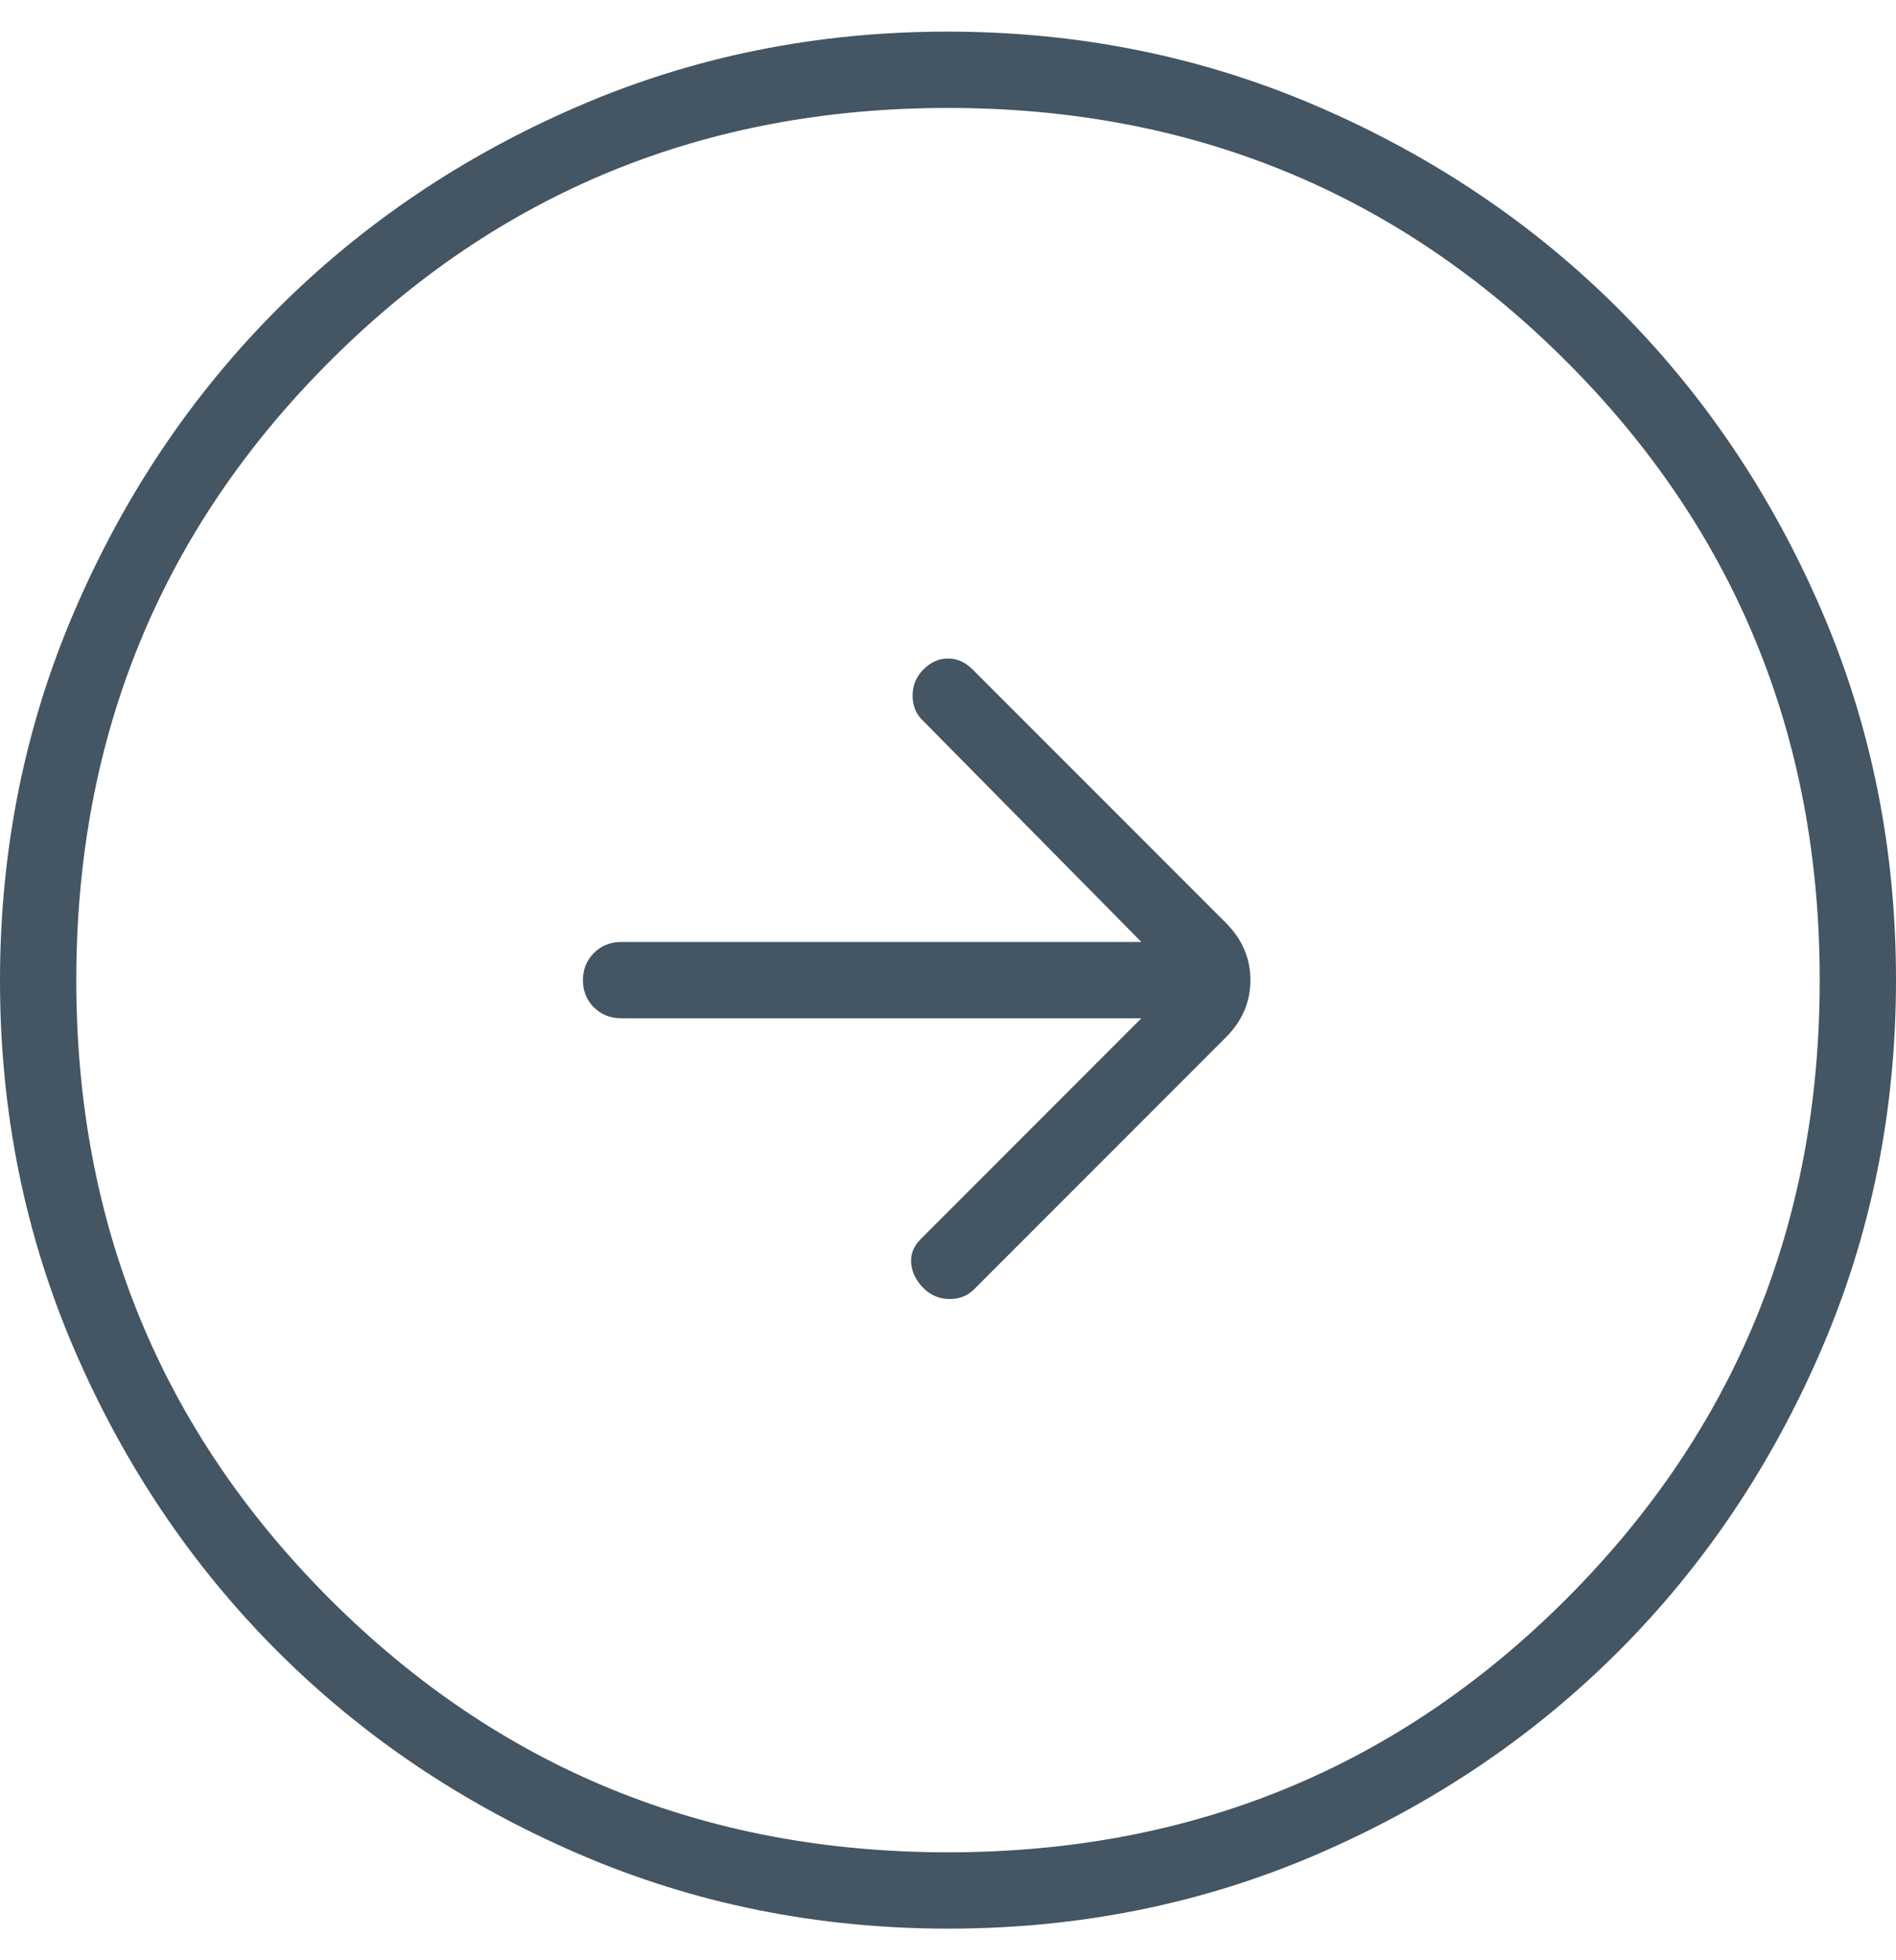 <svg width="30" height="31" viewBox="0 0 30 31" fill="none" xmlns="http://www.w3.org/2000/svg">
<path d="M18.06 16.103L14.569 19.595C14.454 19.71 14.404 19.839 14.418 19.983C14.432 20.126 14.497 20.256 14.612 20.371C14.727 20.486 14.866 20.543 15.029 20.543C15.191 20.543 15.326 20.486 15.431 20.371L19.397 16.405C19.655 16.147 19.785 15.845 19.785 15.5C19.785 15.155 19.655 14.853 19.397 14.595L15.388 10.586C15.273 10.471 15.144 10.414 15 10.414C14.856 10.414 14.727 10.471 14.612 10.586C14.497 10.701 14.44 10.84 14.44 11.003C14.44 11.166 14.497 11.3 14.612 11.405L18.06 14.897H9.828C9.657 14.897 9.513 14.955 9.397 15.071C9.282 15.187 9.224 15.33 9.224 15.502C9.224 15.673 9.282 15.816 9.397 15.931C9.513 16.046 9.657 16.103 9.828 16.103H18.06ZM15.007 30.5C12.934 30.5 10.983 30.107 9.157 29.319C7.33 28.532 5.742 27.464 4.391 26.115C3.04 24.765 1.97 23.179 1.182 21.355C0.394 19.531 0 17.581 0 15.507C0 13.434 0.394 11.483 1.181 9.657C1.968 7.83 3.036 6.242 4.385 4.891C5.735 3.54 7.321 2.47 9.145 1.682C10.969 0.894 12.918 0.5 14.993 0.5C17.067 0.5 19.017 0.894 20.843 1.681C22.669 2.468 24.258 3.536 25.609 4.885C26.96 6.235 28.03 7.821 28.818 9.645C29.606 11.469 30 13.418 30 15.493C30 17.567 29.607 19.517 28.819 21.343C28.032 23.169 26.964 24.758 25.615 26.109C24.265 27.46 22.679 28.53 20.855 29.318C19.031 30.106 17.081 30.5 15.007 30.5ZM15 29.293C18.851 29.293 22.112 27.957 24.785 25.285C27.457 22.612 28.793 19.351 28.793 15.5C28.793 11.649 27.457 8.388 24.785 5.716C22.112 3.043 18.851 1.707 15 1.707C11.149 1.707 7.888 3.043 5.216 5.716C2.543 8.388 1.207 11.649 1.207 15.5C1.207 19.351 2.543 22.612 5.216 25.285C7.888 27.957 11.149 29.293 15 29.293Z" fill="#445563"/>
</svg>
